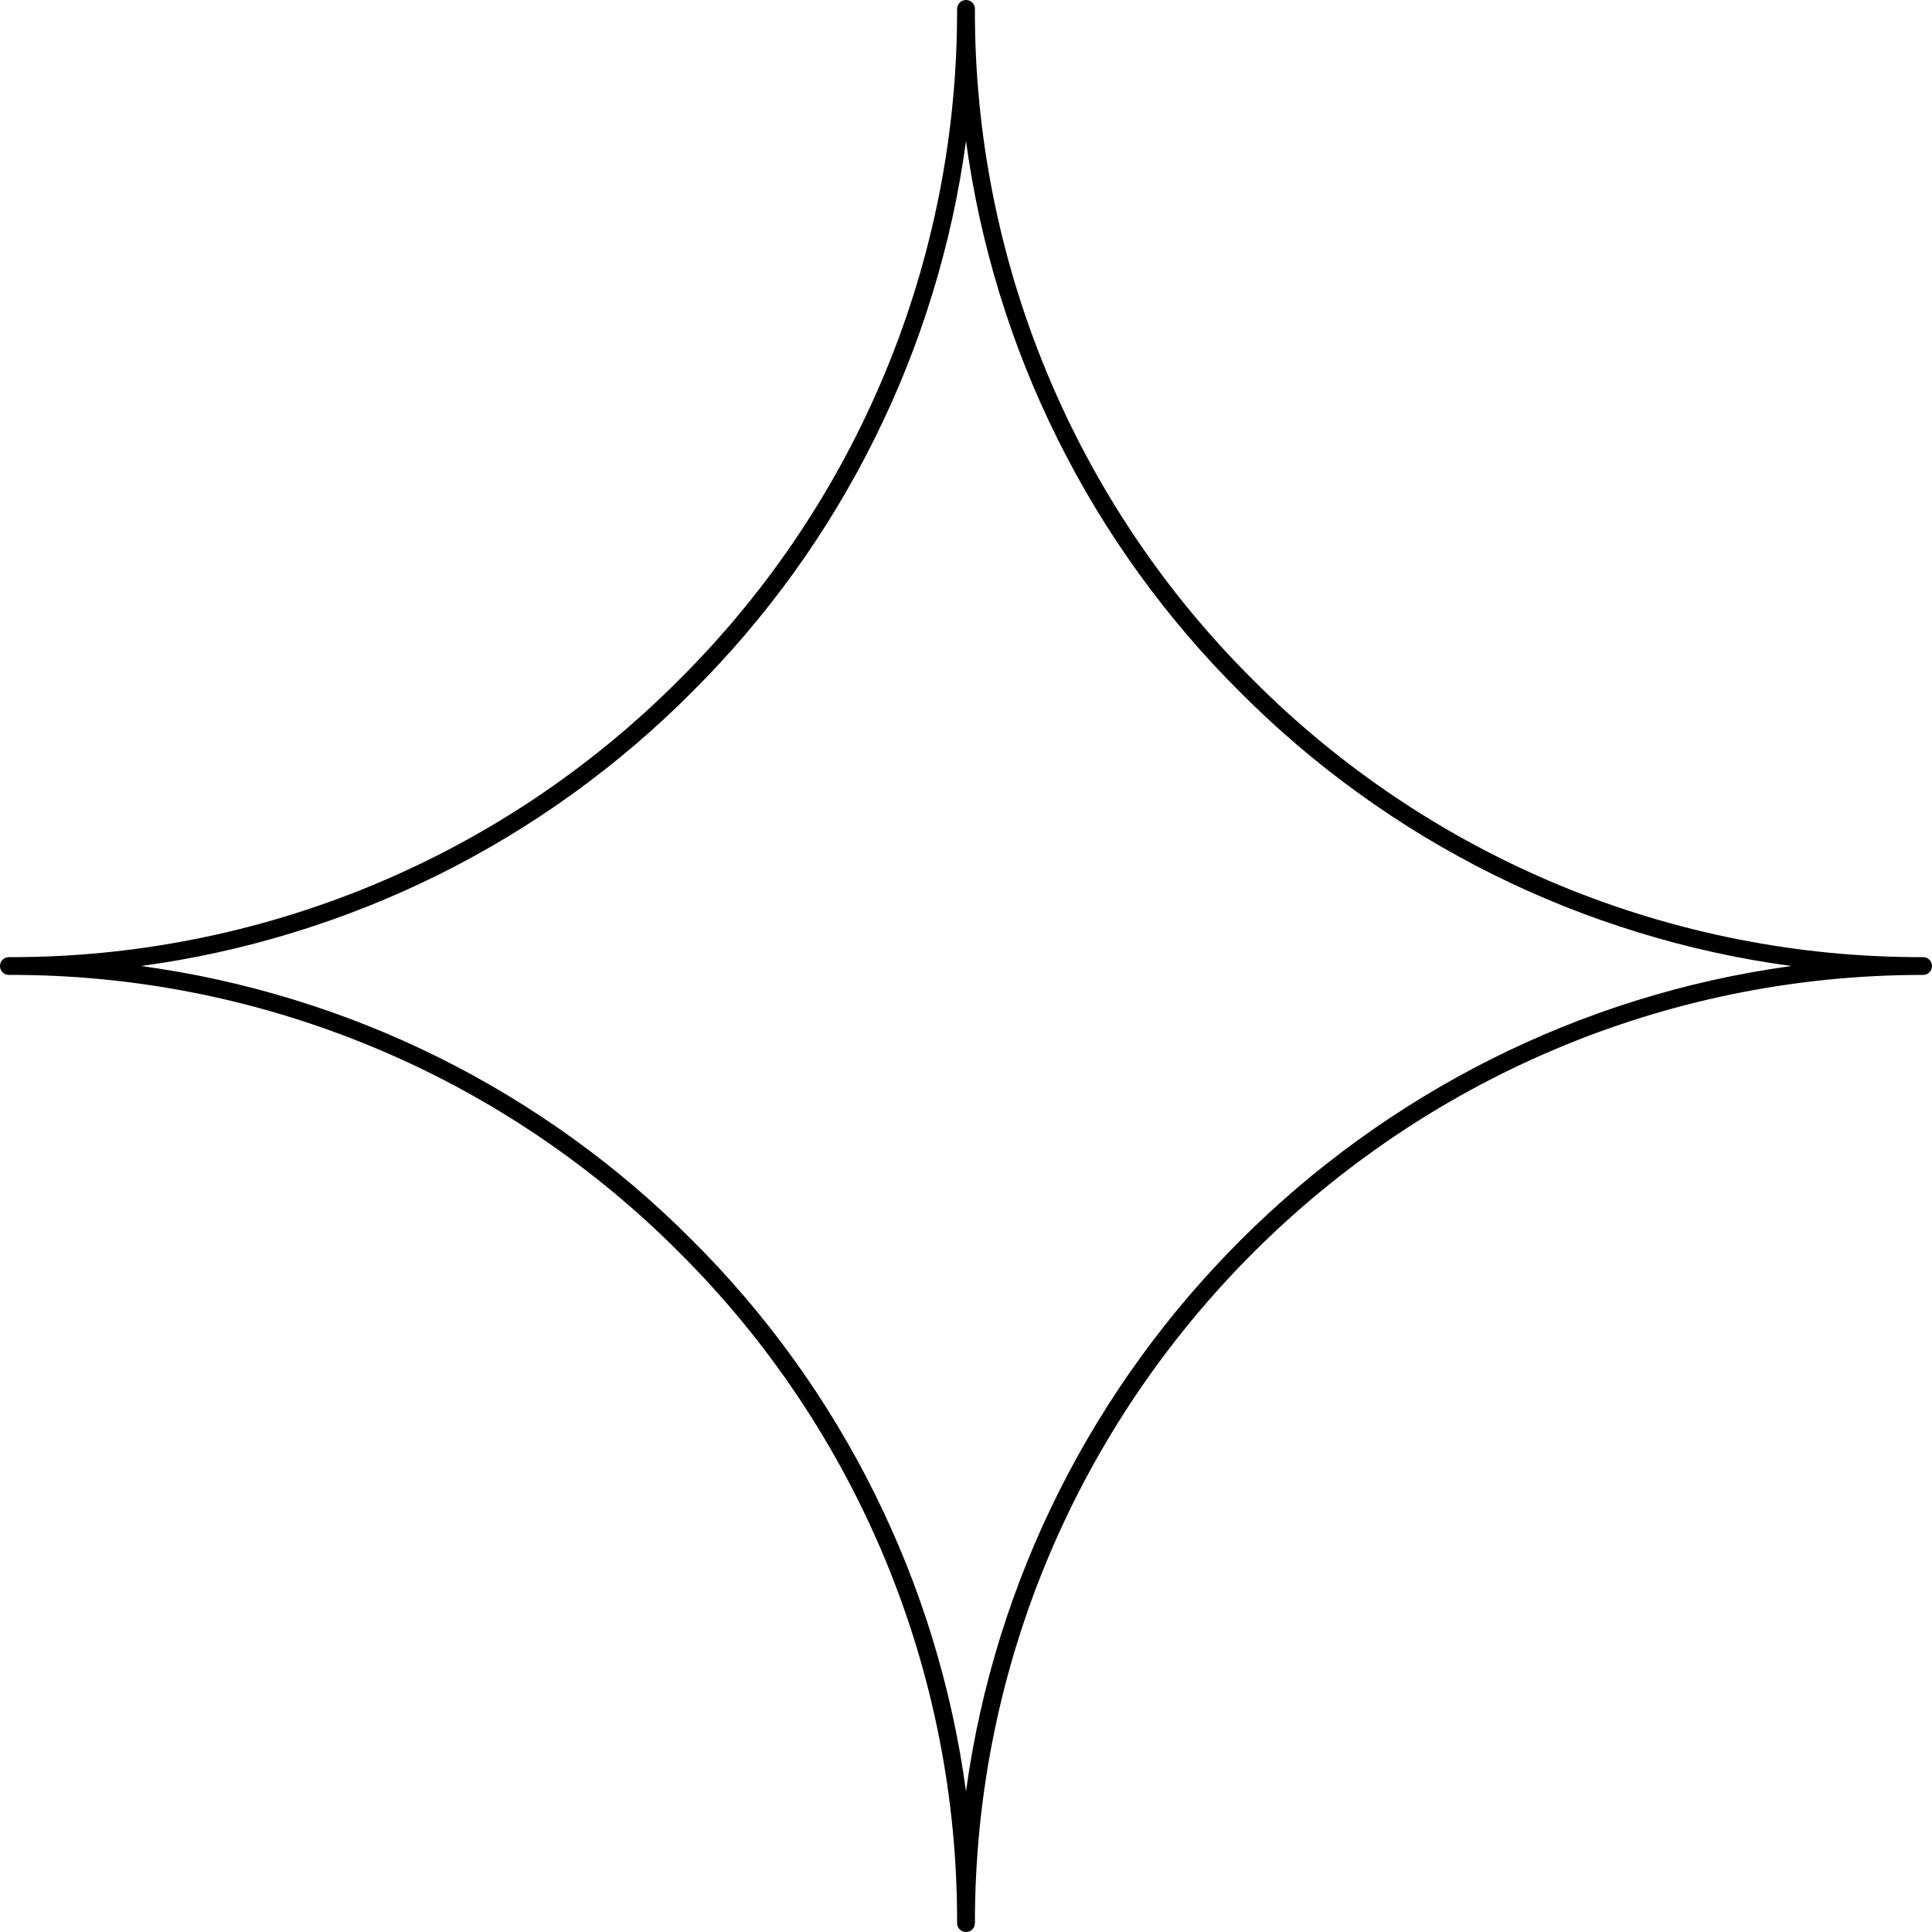 <svg width="100" height="100" viewBox="0 0 100 100" fill="none" xmlns="http://www.w3.org/2000/svg">
<path d="M99.539 49.542C96.315 49.55 93.122 49.242 89.958 48.617C86.797 47.992 83.727 47.062 80.747 45.831C77.768 44.596 74.94 43.083 72.263 41.289C69.583 39.492 67.107 37.453 64.833 35.167C62.55 32.893 60.508 30.417 58.714 27.74C56.919 25.06 55.406 22.232 54.172 19.255C52.938 16.276 52.01 13.206 51.385 10.042C50.76 6.88 50.453 3.685 50.461 0.461C50.461 0.336 50.417 0.227 50.325 0.135C50.237 0.047 50.128 0 50 0C49.872 0 49.766 0.047 49.675 0.135C49.583 0.227 49.539 0.336 49.539 0.461C49.547 3.685 49.24 6.88 48.615 10.042C47.992 13.206 47.062 16.276 45.828 19.255C44.594 22.232 43.081 25.06 41.286 27.74C39.492 30.417 37.45 32.893 35.167 35.167C32.893 37.453 30.417 39.492 27.74 41.289C25.06 43.083 22.232 44.596 19.253 45.831C16.276 47.062 13.203 47.992 10.042 48.617C6.878 49.242 3.685 49.55 0.461 49.542C0.333 49.542 0.224 49.586 0.135 49.675C0.044 49.766 0 49.875 0 50C0 50.128 0.044 50.237 0.135 50.328C0.224 50.417 0.333 50.461 0.461 50.461C3.685 50.453 6.878 50.76 10.042 51.385C13.203 52.01 16.273 52.94 19.253 54.175C22.232 55.406 25.06 56.922 27.737 58.716C30.417 60.51 32.893 62.55 35.167 64.836C37.45 67.109 39.492 69.586 41.286 72.263C43.081 74.943 44.594 77.771 45.828 80.747C47.062 83.727 47.992 86.797 48.615 89.961C49.24 93.122 49.547 96.318 49.539 99.542C49.539 99.667 49.583 99.776 49.675 99.867C49.766 99.956 49.872 100 50 100C50.128 100 50.237 99.956 50.325 99.867C50.417 99.776 50.461 99.667 50.461 99.542C50.461 72.479 72.477 50.461 99.539 50.461C99.667 50.461 99.776 50.417 99.865 50.328C99.956 50.237 100 50.128 100 50C100 49.875 99.956 49.766 99.865 49.675C99.776 49.586 99.667 49.542 99.539 49.542ZM50 92.721C49.638 90.034 49.057 87.398 48.263 84.807C47.469 82.216 46.466 79.708 45.26 77.281C44.055 74.857 42.659 72.544 41.075 70.346C39.49 68.148 37.737 66.094 35.815 64.182C33.906 62.263 31.854 60.51 29.656 58.927C27.461 57.344 25.151 55.948 22.727 54.742C20.302 53.536 17.794 52.536 15.208 51.742C12.62 50.945 9.982 50.365 7.299 50C9.984 49.638 12.62 49.057 15.208 48.26C17.797 47.466 20.302 46.466 22.729 45.26C25.154 44.052 27.463 42.659 29.659 41.073C31.857 39.49 33.909 37.737 35.818 35.818C37.74 33.909 39.49 31.854 41.075 29.659C42.659 27.463 44.052 25.151 45.258 22.727C46.466 20.302 47.466 17.797 48.26 15.208C49.057 12.62 49.635 9.984 50 7.302C50.365 9.984 50.945 12.62 51.74 15.208C52.534 17.797 53.536 20.302 54.742 22.727C55.948 25.151 57.341 27.463 58.927 29.659C60.51 31.854 62.263 33.909 64.182 35.818C66.094 37.74 68.146 39.492 70.344 41.075C72.542 42.661 74.854 44.057 77.281 45.263C79.708 46.469 82.216 47.469 84.807 48.263C87.396 49.06 90.034 49.638 92.719 50C70.594 53.036 53.034 70.596 50 92.721Z" fill="black"/>
</svg>
